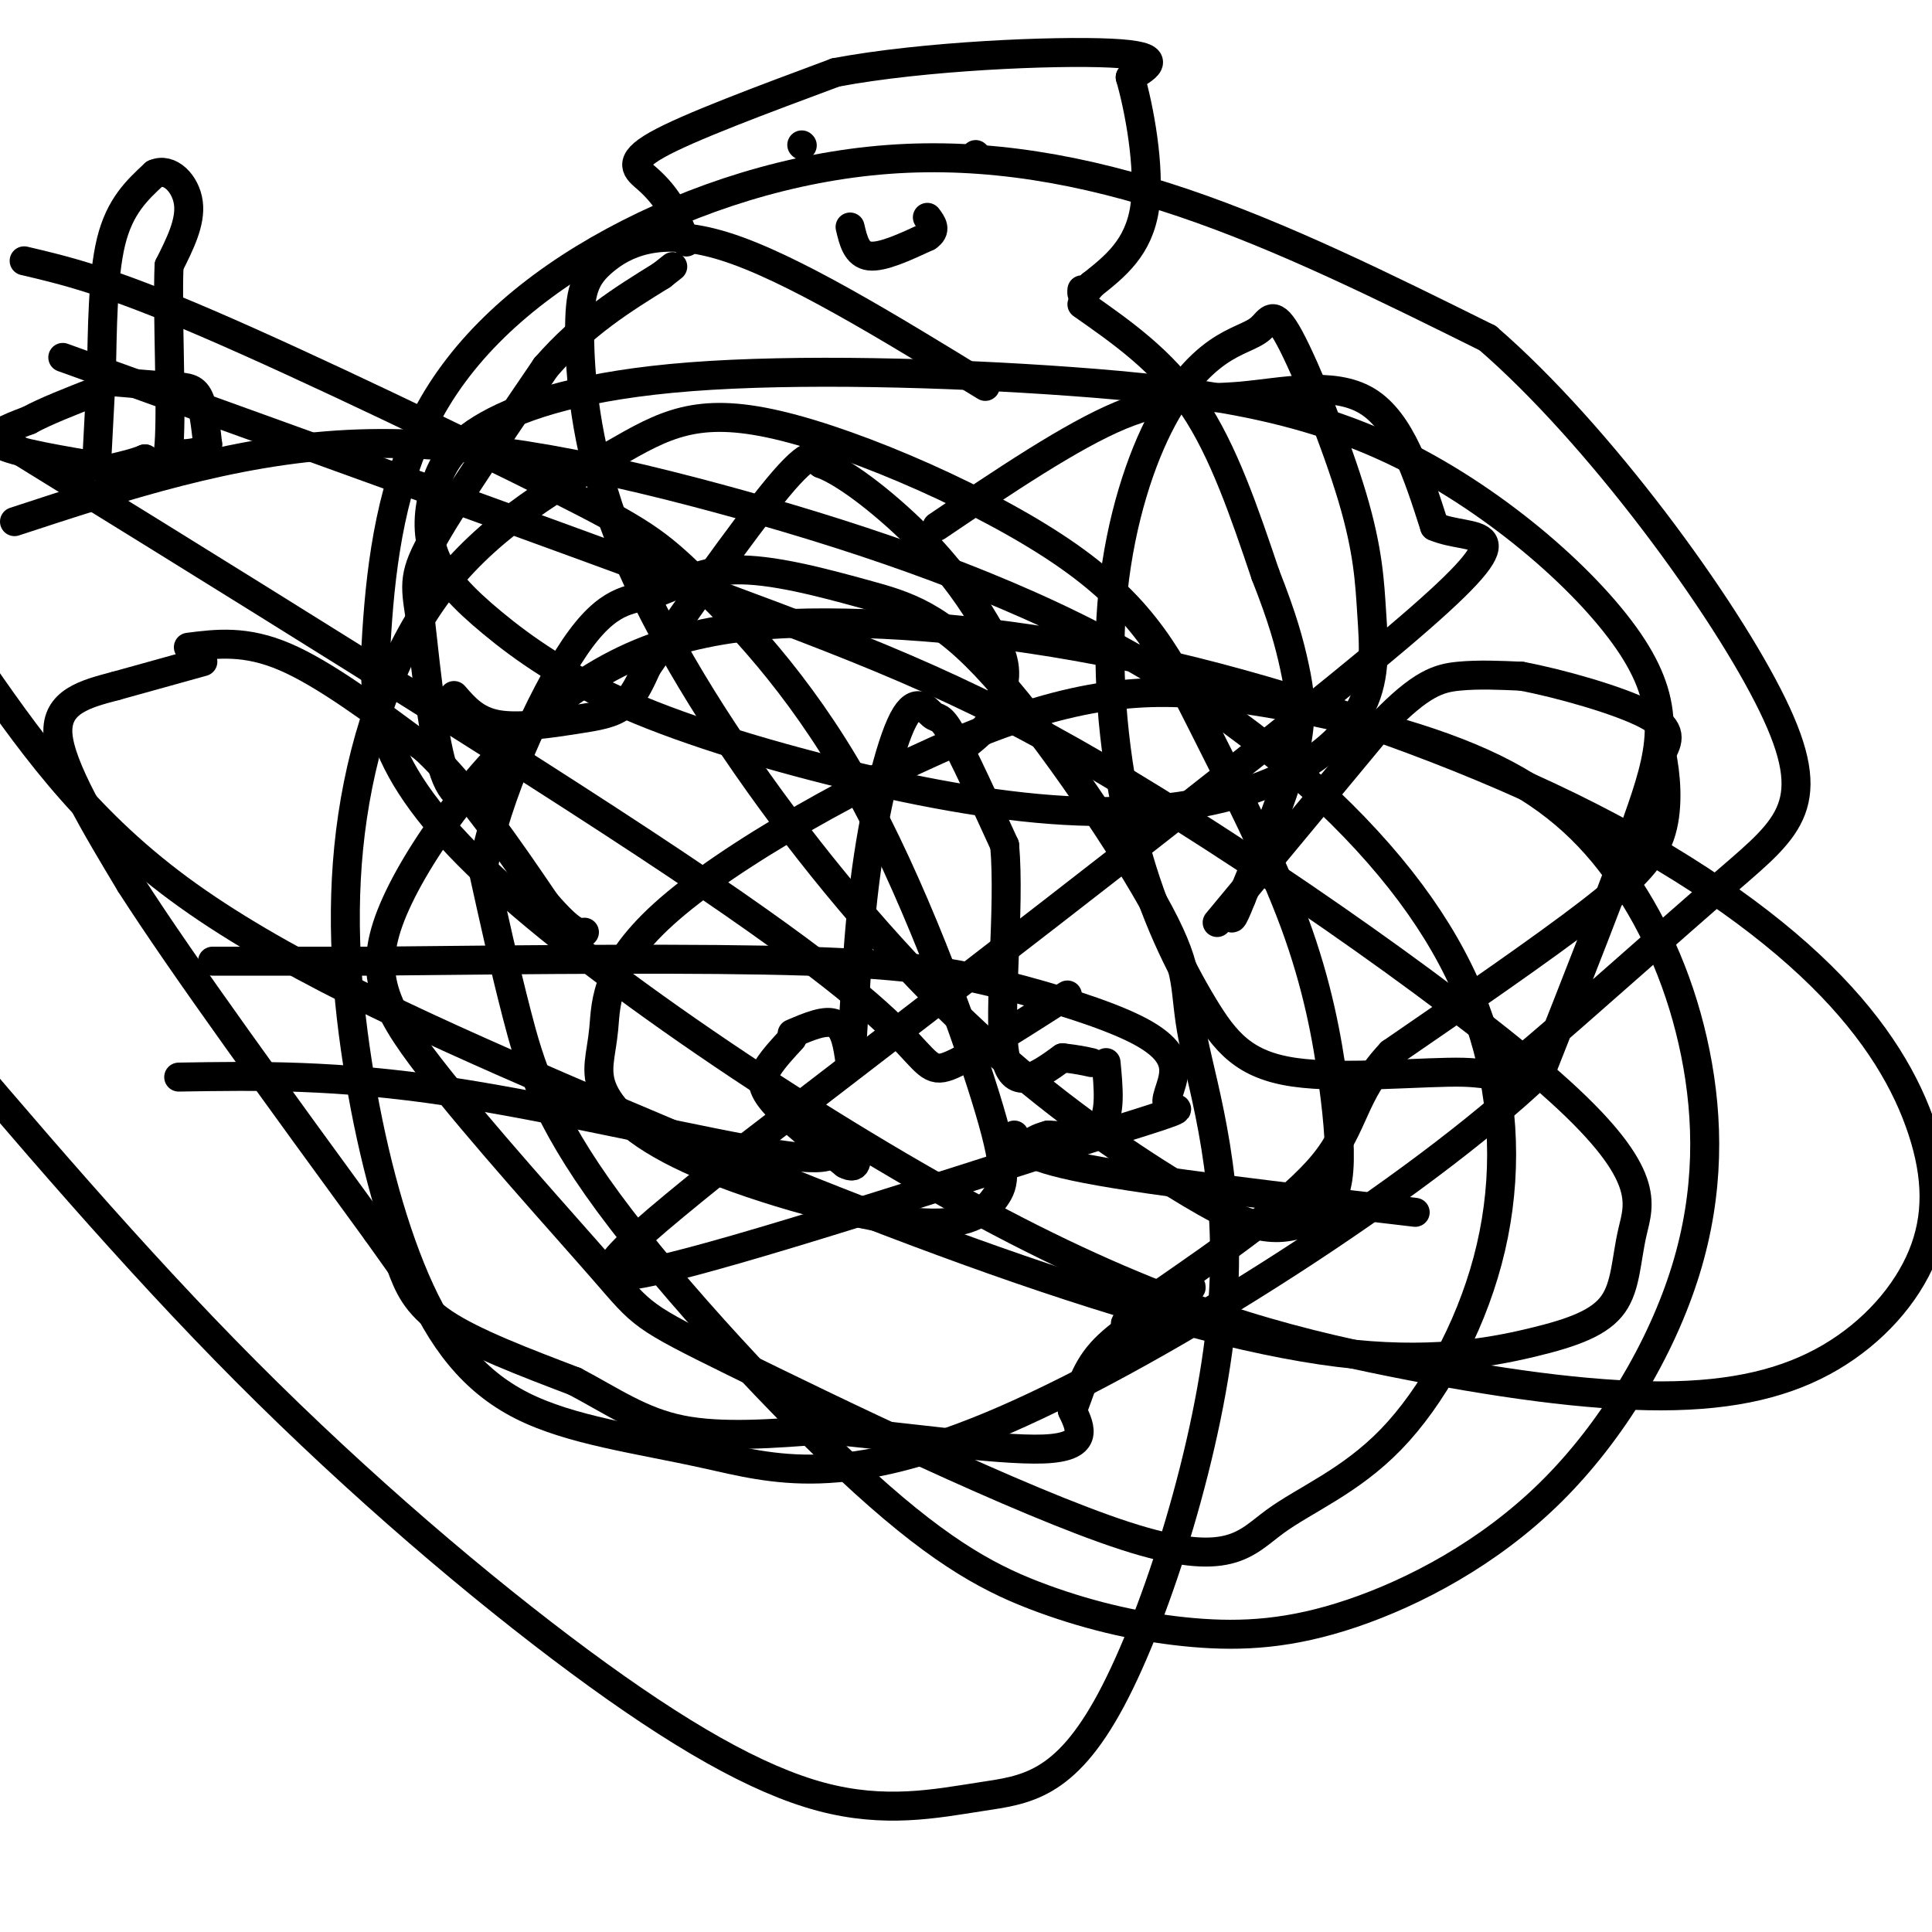 <svg viewBox='0 0 400 400' version='1.1' xmlns='http://www.w3.org/2000/svg' xmlns:xlink='http://www.w3.org/1999/xlink'><g fill='none' stroke='#000000' stroke-width='6' stroke-linecap='round' stroke-linejoin='round'><path d='M42,137c0.000,0.000 -18.000,5.000 -18,5'/><path d='M24,142c-6.133,1.622 -12.467,3.178 -12,10c0.467,6.822 7.733,18.911 15,31'/><path d='M27,183c11.000,17.167 31.000,44.583 51,72'/><path d='M78,255c9.000,12.667 6.000,8.333 3,4'/><path d='M39,134c5.917,-0.750 11.833,-1.500 20,2c8.167,3.500 18.583,11.250 29,19'/><path d='M88,155c9.000,8.500 17.000,20.250 25,32'/><path d='M113,187c5.500,6.333 6.750,6.167 8,6'/><path d='M100,165c-2.917,0.583 -5.833,1.167 -8,-5c-2.167,-6.167 -3.583,-19.083 -5,-32'/><path d='M87,128c-1.133,-7.200 -1.467,-9.200 3,-17c4.467,-7.800 13.733,-21.400 23,-35'/><path d='M113,76c7.833,-9.000 15.917,-14.000 24,-19'/><path d='M137,57c4.000,-3.167 2.000,-1.583 0,0'/><path d='M224,63c8.333,5.833 16.667,11.667 23,21c6.333,9.333 10.667,22.167 15,35'/><path d='M262,119c3.548,9.000 4.917,14.000 6,19c1.083,5.000 1.881,10.000 0,18c-1.881,8.000 -6.440,19.000 -11,30'/><path d='M257,186c-2.167,5.500 -2.083,4.250 -2,3'/><path d='M252,191c0.000,0.000 34.000,-41.000 34,-41'/><path d='M286,150c8.267,-8.600 11.933,-9.600 16,-10c4.067,-0.400 8.533,-0.200 13,0'/><path d='M315,140c7.667,1.422 20.333,4.978 26,8c5.667,3.022 4.333,5.511 3,8'/><path d='M344,156c0.869,4.190 1.542,10.667 0,16c-1.542,5.333 -5.298,9.524 -15,17c-9.702,7.476 -25.351,18.238 -41,29'/><path d='M288,218c-7.978,8.422 -7.422,14.978 -14,23c-6.578,8.022 -20.289,17.511 -34,27'/><path d='M240,268c-6.833,5.500 -6.917,5.750 -7,6'/><path d='M83,262c1.500,4.000 3.000,8.000 9,12c6.000,4.000 16.500,8.000 27,12'/><path d='M119,286c7.756,4.089 13.644,8.311 22,10c8.356,1.689 19.178,0.844 30,0'/><path d='M171,296c14.400,1.244 35.400,4.356 45,4c9.600,-0.356 7.800,-4.178 6,-8'/><path d='M222,292c1.511,-3.378 2.289,-7.822 6,-12c3.711,-4.178 10.356,-8.089 17,-12'/><path d='M245,268c2.833,-2.167 1.417,-1.583 0,-1'/><path d='M142,50c0.000,0.000 0.100,0.100 0.1,0.1'/><path d='M142,50c0.000,0.000 -3.000,-7.000 -3,-7'/><path d='M139,43c-1.274,-2.202 -2.958,-4.208 -5,-6c-2.042,-1.792 -4.440,-3.369 2,-7c6.440,-3.631 21.720,-9.315 37,-15'/><path d='M173,15c18.244,-3.444 45.356,-4.556 57,-4c11.644,0.556 7.822,2.778 4,5'/><path d='M234,16c1.778,6.067 4.222,18.733 3,27c-1.222,8.267 -6.111,12.133 -11,16'/><path d='M226,59c-2.167,2.833 -2.083,1.917 -2,1'/><path d='M176,47c0.667,2.833 1.333,5.667 4,6c2.667,0.333 7.333,-1.833 12,-4'/><path d='M192,49c2.000,-1.333 1.000,-2.667 0,-4'/><path d='M166,30c0.000,0.000 0.100,0.100 0.1,0.1'/><path d='M202,32c0.000,0.000 0.100,0.100 0.1,0.1'/><path d='M164,215c-1.889,2.044 -3.778,4.089 -5,6c-1.222,1.911 -1.778,3.689 1,7c2.778,3.311 8.889,8.156 15,13'/><path d='M175,241c2.833,1.500 2.417,-1.250 2,-4'/><path d='M164,214c3.500,-1.500 7.000,-3.000 9,-2c2.000,1.000 2.500,4.500 3,8'/><path d='M176,220c0.748,-5.093 1.118,-21.826 3,-37c1.882,-15.174 5.278,-28.789 8,-34c2.722,-5.211 4.771,-2.018 6,-1c1.229,1.018 1.637,-0.138 4,4c2.363,4.138 6.682,13.569 11,23'/><path d='M208,175c1.178,13.089 -1.378,34.311 0,43c1.378,8.689 6.689,4.844 12,1'/><path d='M220,219c3.000,0.333 4.500,0.667 6,1'/><path d='M229,220c0.500,5.250 1.000,10.500 -1,13c-2.000,2.500 -6.500,2.250 -11,2'/><path d='M217,235c-2.500,0.667 -3.250,1.333 -4,2'/><path d='M171,235c2.089,3.067 4.178,6.133 -10,4c-14.178,-2.133 -44.622,-9.467 -68,-13c-23.378,-3.533 -39.689,-3.267 -56,-3'/><path d='M210,235c0.583,2.167 1.167,4.333 15,7c13.833,2.667 40.917,5.833 68,9'/><path d='M94,144c2.262,2.607 4.524,5.214 9,6c4.476,0.786 11.167,-0.250 16,-1c4.833,-0.750 7.810,-1.214 10,-3c2.190,-1.786 3.595,-4.893 5,-8'/><path d='M134,138c6.378,-9.244 19.822,-28.356 27,-37c7.178,-8.644 8.089,-6.822 9,-5'/><path d='M170,96c5.431,1.951 14.507,9.327 21,16c6.493,6.673 10.402,12.643 13,17c2.598,4.357 3.885,7.102 4,10c0.115,2.898 -0.943,5.949 -2,9'/><path d='M206,148c-1.500,2.667 -4.250,4.833 -7,7'/><path d='M194,109c13.923,-9.393 27.845,-18.786 38,-23c10.155,-4.214 16.542,-3.250 25,-4c8.458,-0.750 18.988,-3.214 26,1c7.012,4.214 10.506,15.107 14,26'/><path d='M297,109c7.733,3.378 20.067,-1.178 -3,19c-23.067,20.178 -81.533,65.089 -140,110'/><path d='M154,238c-30.000,23.956 -35.000,28.844 -18,25c17.000,-3.844 56.000,-16.422 95,-29'/><path d='M231,234c17.088,-5.307 12.309,-4.074 11,-5c-1.309,-0.926 0.851,-4.011 1,-7c0.149,-2.989 -1.713,-5.884 -8,-9c-6.287,-3.116 -17.000,-6.454 -27,-9c-10.000,-2.546 -19.286,-4.299 -41,-5c-21.714,-0.701 -55.857,-0.351 -90,0'/><path d='M77,199c-20.500,0.000 -26.750,0.000 -33,0'/><path d='M20,96c0.000,0.000 1.000,-19.000 1,-19'/><path d='M21,77c0.200,-8.333 0.200,-19.667 2,-27c1.800,-7.333 5.400,-10.667 9,-14'/><path d='M32,36c3.133,-1.422 6.467,2.022 7,6c0.533,3.978 -1.733,8.489 -4,13'/><path d='M35,55c-0.400,10.111 0.600,28.889 0,37c-0.600,8.111 -2.800,5.556 -5,3'/><path d='M30,95c-2.000,0.833 -4.500,1.417 -7,2'/><path d='M23,97c-10.083,-1.667 -20.167,-3.333 -23,-5c-2.833,-1.667 1.583,-3.333 6,-5'/><path d='M6,87c3.333,-1.833 8.667,-3.917 14,-6'/><path d='M23,79c0.000,0.000 12.000,1.000 12,1'/><path d='M35,80c3.111,0.156 4.889,0.044 6,2c1.111,1.956 1.556,5.978 2,10'/><path d='M43,92c-1.000,2.000 -4.500,2.000 -8,2'/><path d='M221,206c-9.119,5.833 -18.238,11.667 -23,14c-4.762,2.333 -5.167,1.167 -10,-4c-4.833,-5.167 -14.095,-14.333 -48,-37c-33.905,-22.667 -92.452,-58.833 -151,-95'/><path d='M5,54c8.575,2.010 17.150,4.019 38,13c20.850,8.981 53.974,24.933 72,34c18.026,9.067 20.952,11.248 29,19c8.048,7.752 21.217,21.074 33,42c11.783,20.926 22.181,49.455 27,65c4.819,15.545 4.059,18.106 2,21c-2.059,2.894 -5.417,6.122 -17,5c-11.583,-1.122 -31.391,-6.592 -44,-12c-12.609,-5.408 -18.020,-10.753 -20,-15c-1.980,-4.247 -0.528,-7.397 0,-13c0.528,-5.603 0.132,-13.659 15,-26c14.868,-12.341 44.999,-28.965 67,-37c22.001,-8.035 35.871,-7.479 52,-5c16.129,2.479 34.517,6.881 48,13c13.483,6.119 22.061,13.954 29,24c6.939,10.046 12.238,22.304 15,36c2.762,13.696 2.985,28.831 -2,45c-4.985,16.169 -15.180,33.371 -28,46c-12.820,12.629 -28.267,20.685 -41,25c-12.733,4.315 -22.753,4.890 -33,4c-10.247,-0.890 -20.721,-3.244 -31,-7c-10.279,-3.756 -20.363,-8.914 -37,-24c-16.637,-15.086 -39.825,-40.100 -53,-58c-13.175,-17.900 -16.336,-28.686 -19,-39c-2.664,-10.314 -4.832,-20.157 -7,-30'/><path d='M100,180c2.430,-14.490 12.003,-35.713 19,-46c6.997,-10.287 11.416,-9.636 16,-11c4.584,-1.364 9.333,-4.742 17,-5c7.667,-0.258 18.252,2.605 27,5c8.748,2.395 15.658,4.322 27,17c11.342,12.678 27.117,36.108 34,49c6.883,12.892 4.874,15.246 7,26c2.126,10.754 8.386,29.906 6,57c-2.386,27.094 -13.416,62.129 -23,80c-9.584,17.871 -17.720,18.579 -27,20c-9.280,1.421 -19.704,3.556 -33,0c-13.296,-3.556 -29.464,-12.804 -50,-28c-20.536,-15.196 -45.439,-36.342 -69,-60c-23.561,-23.658 -45.781,-49.829 -68,-76'/><path d='M13,74c50.038,18.028 100.076,36.056 135,49c34.924,12.944 54.736,20.802 85,39c30.264,18.198 70.982,46.734 90,64c19.018,17.266 16.335,23.262 15,29c-1.335,5.738 -1.323,11.217 -4,15c-2.677,3.783 -8.042,5.869 -17,8c-8.958,2.131 -21.508,4.306 -40,2c-18.492,-2.306 -42.926,-9.092 -71,-19c-28.074,-9.908 -59.789,-22.937 -90,-36c-30.211,-13.063 -58.917,-26.161 -79,-41c-20.083,-14.839 -31.541,-31.420 -43,-48'/><path d='M3,108c22.550,-7.396 45.100,-14.793 69,-16c23.900,-1.207 49.149,3.775 76,11c26.851,7.225 55.302,16.693 79,29c23.698,12.307 42.643,27.453 56,42c13.357,14.547 21.127,28.496 25,43c3.873,14.504 3.849,29.564 0,44c-3.849,14.436 -11.523,28.249 -20,37c-8.477,8.751 -17.758,12.442 -24,17c-6.242,4.558 -9.444,9.985 -31,3c-21.556,-6.985 -61.467,-26.383 -81,-36c-19.533,-9.617 -18.688,-9.454 -27,-19c-8.312,-9.546 -25.780,-28.800 -36,-42c-10.220,-13.200 -13.193,-20.347 -7,-34c6.193,-13.653 21.551,-33.814 38,-45c16.449,-11.186 33.991,-13.397 55,-13c21.009,0.397 45.487,3.403 72,10c26.513,6.597 55.060,16.786 78,28c22.940,11.214 40.272,23.454 52,35c11.728,11.546 17.854,22.397 21,32c3.146,9.603 3.314,17.959 0,26c-3.314,8.041 -10.110,15.768 -19,21c-8.890,5.232 -19.875,7.971 -35,8c-15.125,0.029 -34.392,-2.651 -56,-7c-21.608,-4.349 -45.559,-10.366 -81,-29c-35.441,-18.634 -82.372,-49.885 -106,-72c-23.628,-22.115 -23.951,-35.093 -23,-50c0.951,-14.907 3.178,-31.743 11,-46c7.822,-14.257 21.241,-25.935 38,-35c16.759,-9.065 36.858,-15.518 57,-17c20.142,-1.482 40.326,2.005 61,9c20.674,6.995 41.837,17.497 63,28'/><path d='M308,70c23.035,19.910 49.121,55.686 59,76c9.879,20.314 3.550,25.165 -9,36c-12.550,10.835 -31.321,27.655 -40,35c-8.679,7.345 -7.268,5.214 -15,5c-7.732,-0.214 -24.609,1.489 -35,0c-10.391,-1.489 -14.296,-6.170 -19,-14c-4.704,-7.830 -10.207,-18.808 -14,-33c-3.793,-14.192 -5.875,-31.599 -5,-47c0.875,-15.401 4.707,-28.797 9,-38c4.293,-9.203 9.048,-14.215 13,-17c3.952,-2.785 7.102,-3.345 9,-5c1.898,-1.655 2.545,-4.405 6,2c3.455,6.405 9.718,21.966 13,33c3.282,11.034 3.583,17.540 4,24c0.417,6.460 0.950,12.873 -2,19c-2.950,6.127 -9.382,11.968 -19,16c-9.618,4.032 -22.420,6.255 -37,6c-14.580,-0.255 -30.937,-2.989 -48,-7c-17.063,-4.011 -34.833,-9.299 -48,-15c-13.167,-5.701 -21.733,-11.816 -28,-17c-6.267,-5.184 -10.235,-9.436 -12,-14c-1.765,-4.564 -1.326,-9.438 0,-14c1.326,-4.562 3.540,-8.811 11,-13c7.460,-4.189 20.166,-8.319 42,-10c21.834,-1.681 52.795,-0.915 79,1c26.205,1.915 47.653,4.977 68,15c20.347,10.023 39.593,27.006 48,40c8.407,12.994 5.973,21.998 1,36c-4.973,14.002 -12.487,33.001 -20,52'/><path d='M319,222c-25.007,23.838 -77.526,57.433 -111,72c-33.474,14.567 -47.905,10.106 -62,7c-14.095,-3.106 -27.854,-4.857 -38,-10c-10.146,-5.143 -16.678,-13.680 -22,-26c-5.322,-12.320 -9.435,-28.425 -12,-45c-2.565,-16.575 -3.583,-33.619 -1,-51c2.583,-17.381 8.766,-35.097 19,-48c10.234,-12.903 24.518,-20.993 35,-27c10.482,-6.007 17.162,-9.929 34,-6c16.838,3.929 43.835,15.711 60,27c16.165,11.289 21.497,22.084 28,35c6.503,12.916 14.178,27.951 19,41c4.822,13.049 6.790,24.110 8,33c1.210,8.890 1.662,15.609 1,20c-0.662,4.391 -2.439,6.453 -5,8c-2.561,1.547 -5.907,2.579 -10,2c-4.093,-0.579 -8.934,-2.770 -19,-9c-10.066,-6.230 -25.358,-16.500 -41,-31c-15.642,-14.500 -31.635,-33.231 -45,-52c-13.365,-18.769 -24.103,-37.576 -30,-54c-5.897,-16.424 -6.952,-30.464 -7,-39c-0.048,-8.536 0.910,-11.567 5,-15c4.090,-3.433 11.311,-7.266 25,-3c13.689,4.266 33.844,16.633 54,29'/></g>
</svg>